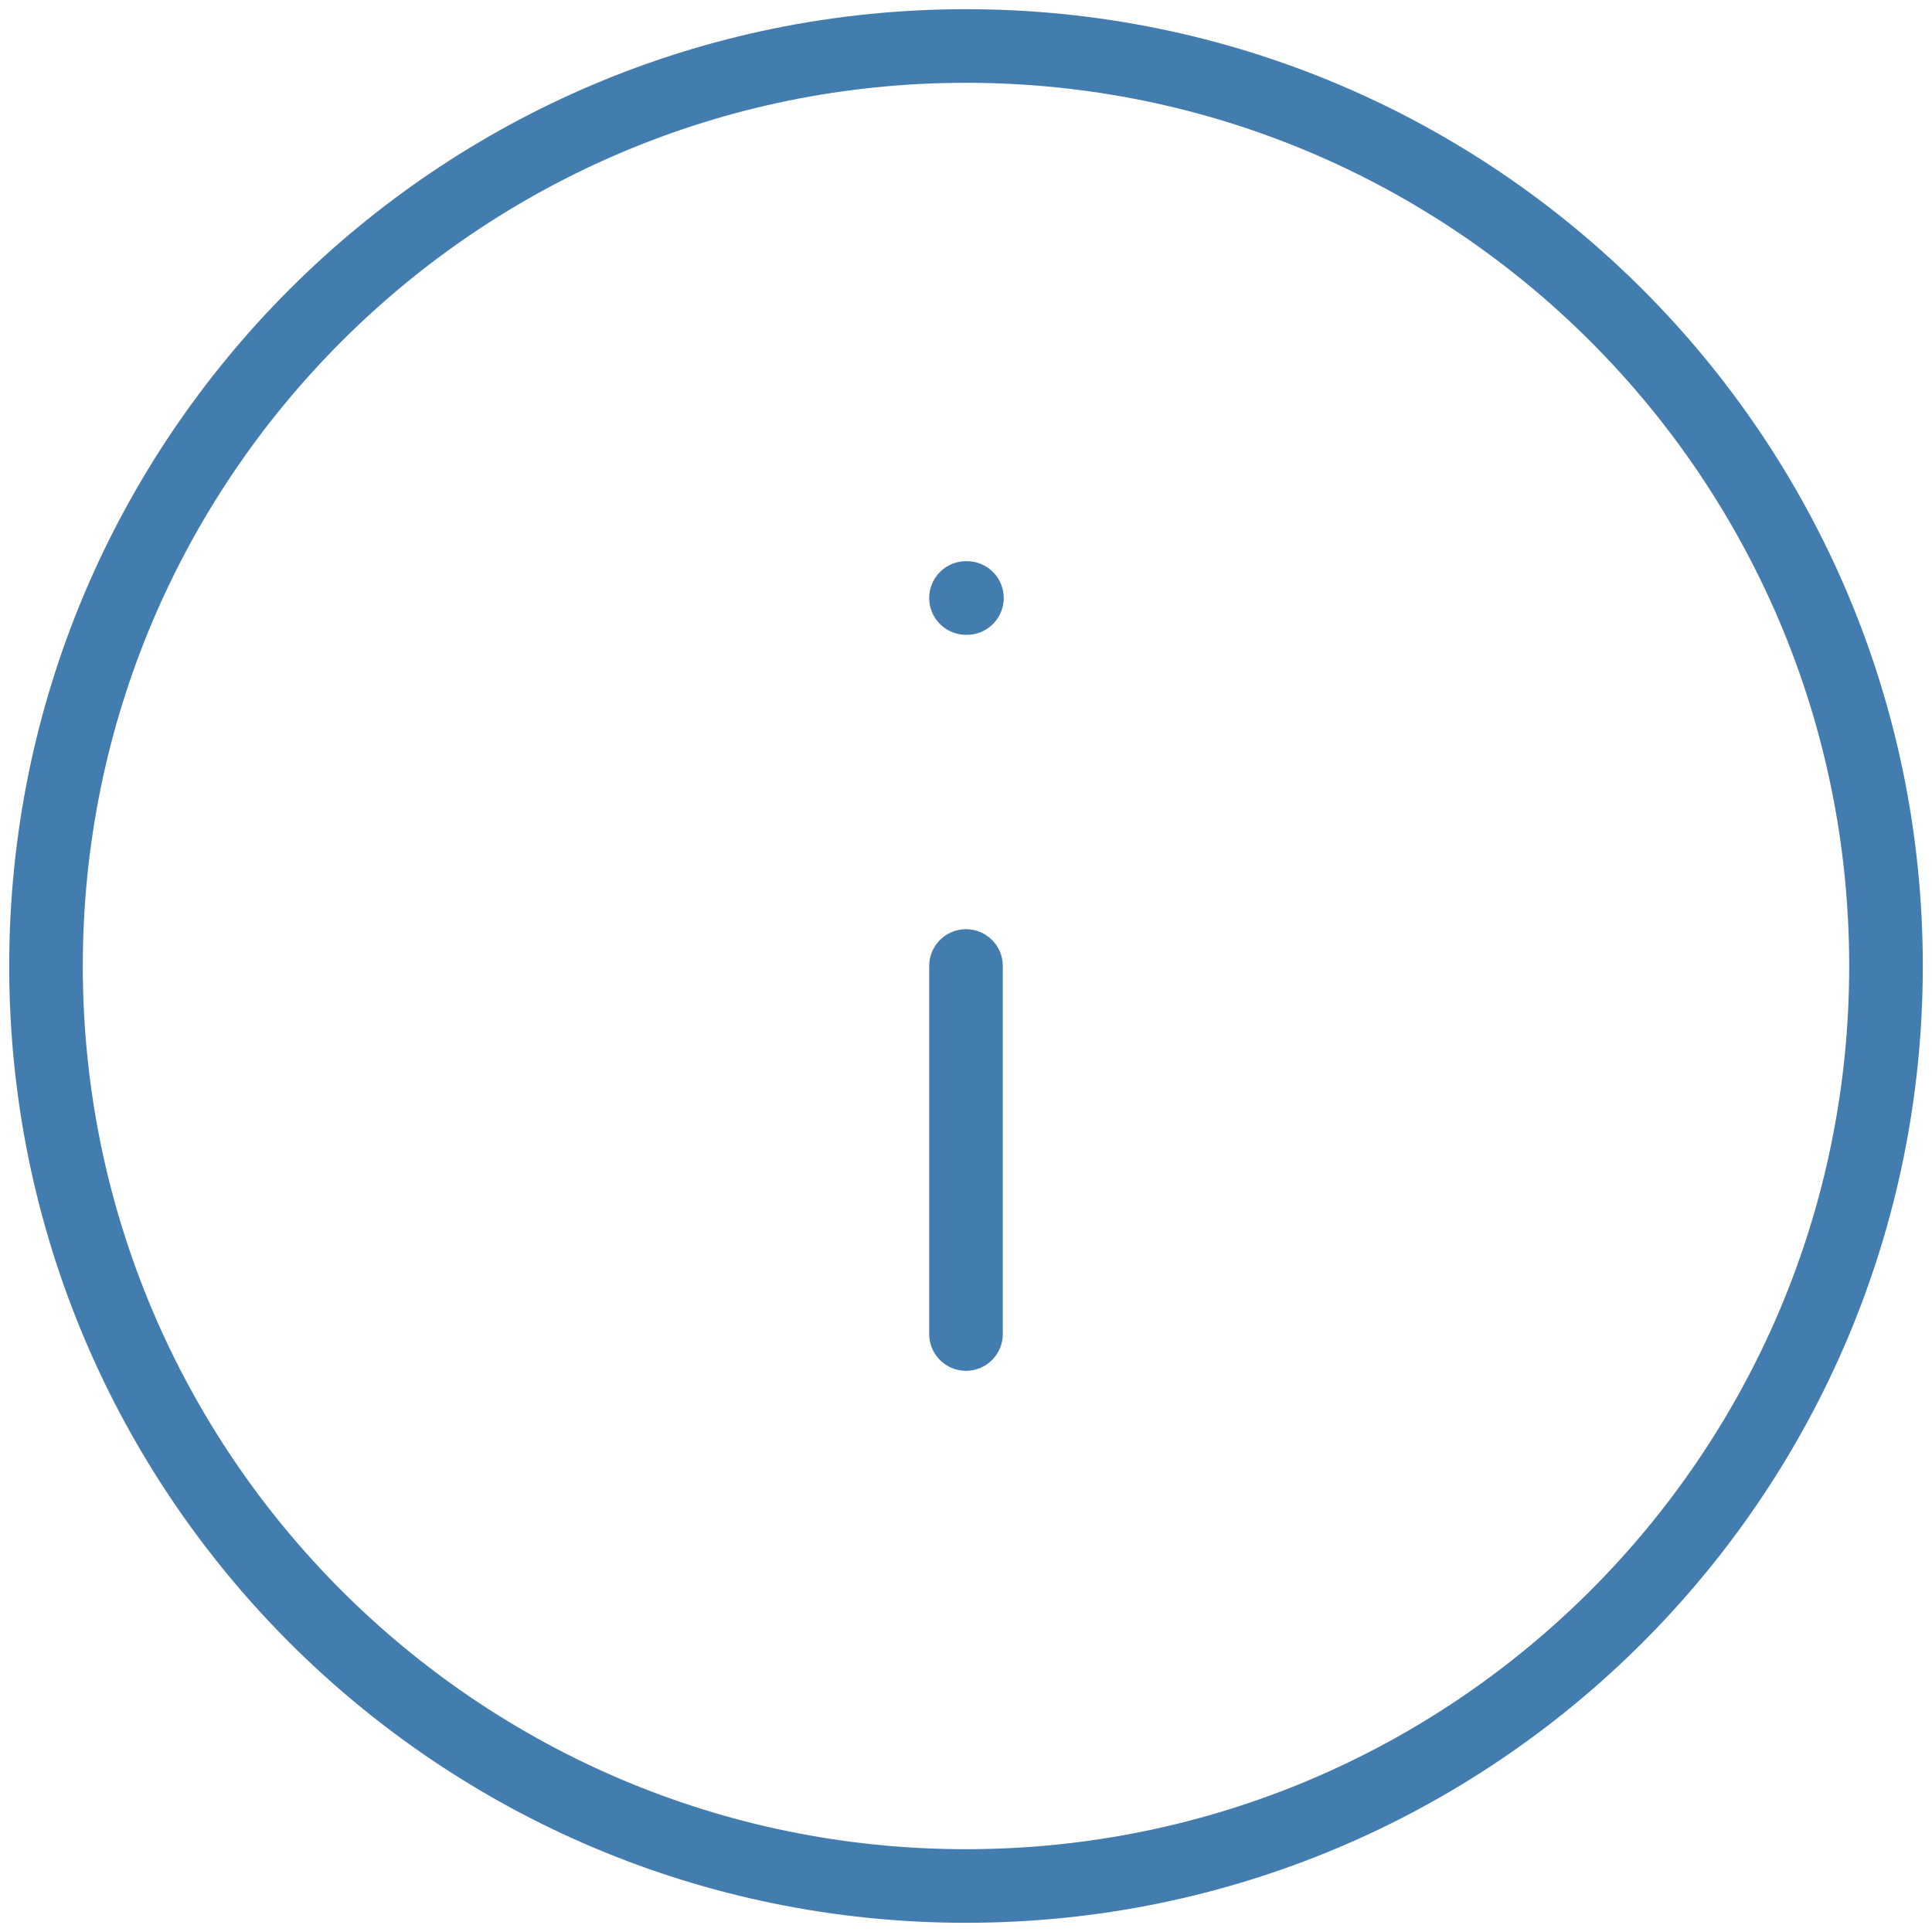 <svg xmlns="http://www.w3.org/2000/svg" width="42" height="42" viewBox="0 0 42 42" fill="none"><path d="M21 29V21M21 13H21.02M41 21C41 32.046 32.046 41 21 41C9.954 41 1 32.046 1 21C1 9.954 9.954 1 21 1C32.046 1 41 9.954 41 21Z" stroke="#437CAF" stroke-width="1.6" stroke-linecap="round" stroke-linejoin="round"></path></svg>